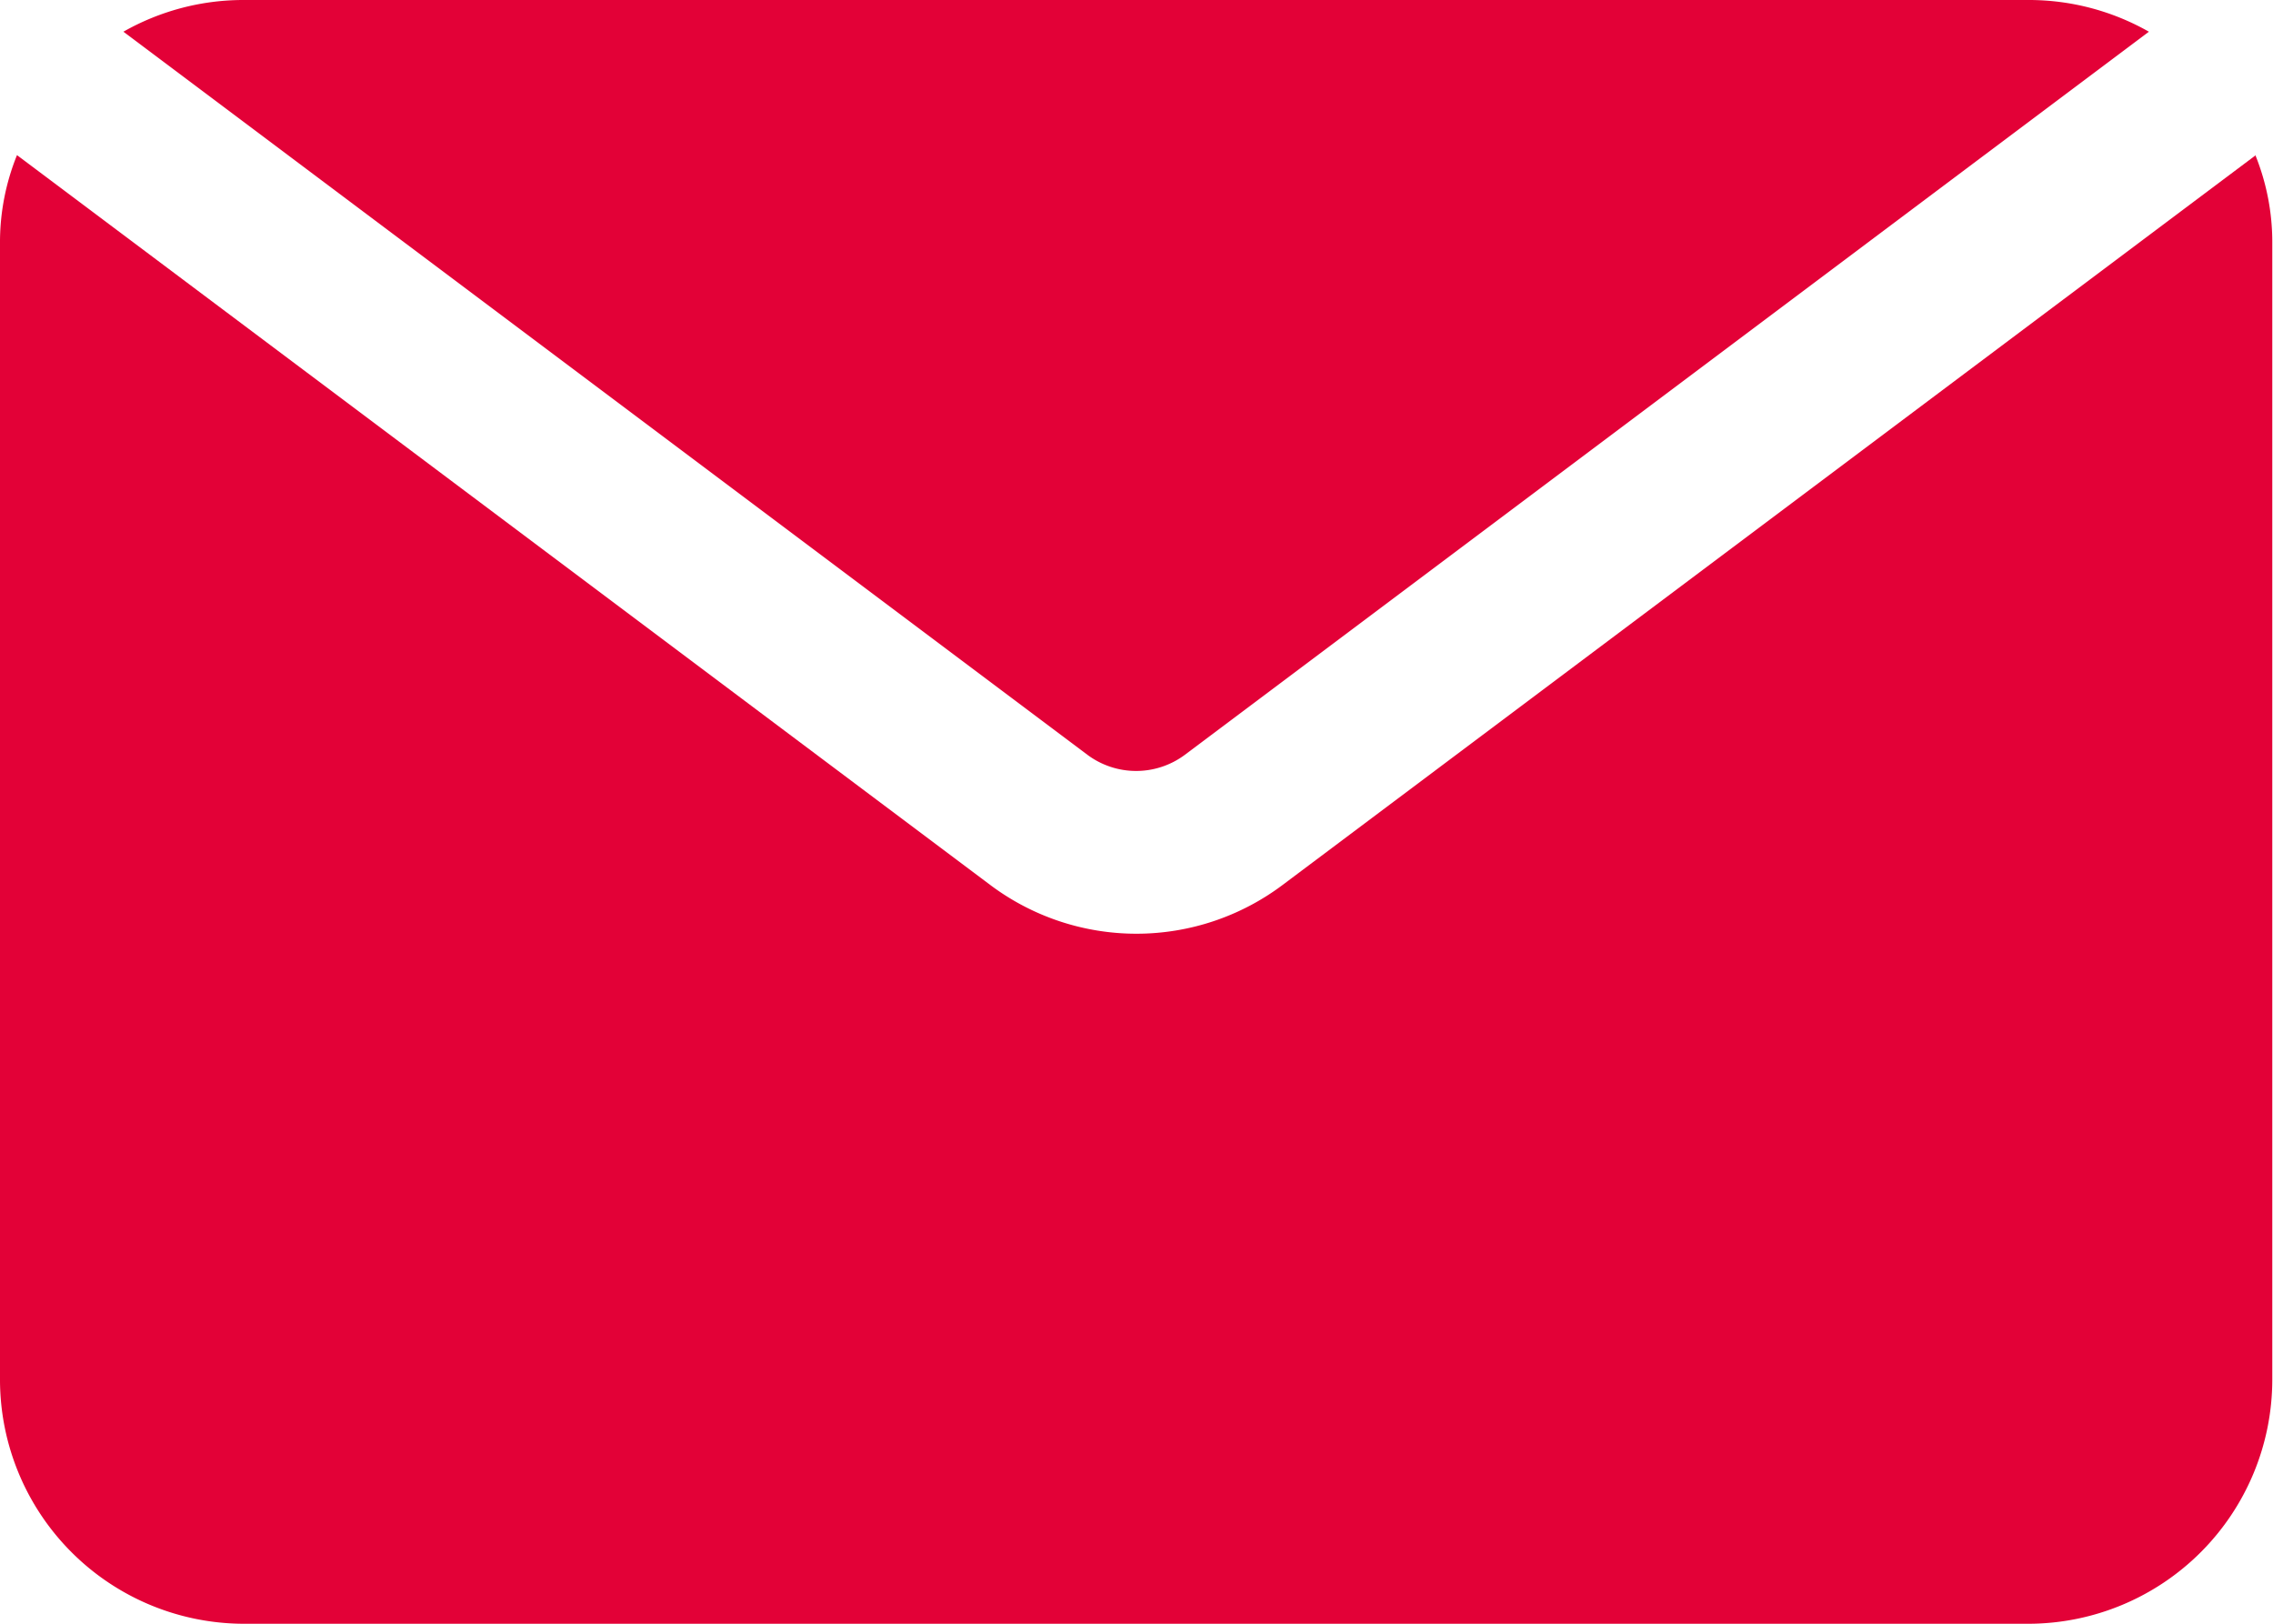 <svg xmlns="http://www.w3.org/2000/svg" width="15.915" height="11.368" viewBox="0 0 15.915 11.368">
  <path id="noun-email-7619379" d="M82.611,230.271l-6.752-5.064a1.7,1.7,0,0,1,.841-.222H89.2a1.7,1.7,0,0,1,.841.222l-6.752,5.064A.571.571,0,0,1,82.611,230.271Zm8.179-4.2-6.815,5.11a1.705,1.705,0,0,1-2.046,0l-6.815-5.11a1.625,1.625,0,0,0-.119.62v7.957a1.71,1.71,0,0,0,1.705,1.705H89.2a1.71,1.71,0,0,0,1.705-1.705V226.69a1.625,1.625,0,0,0-.119-.62Z" transform="translate(-74.995 -224.985)" fill="#e30137"/>
</svg>
